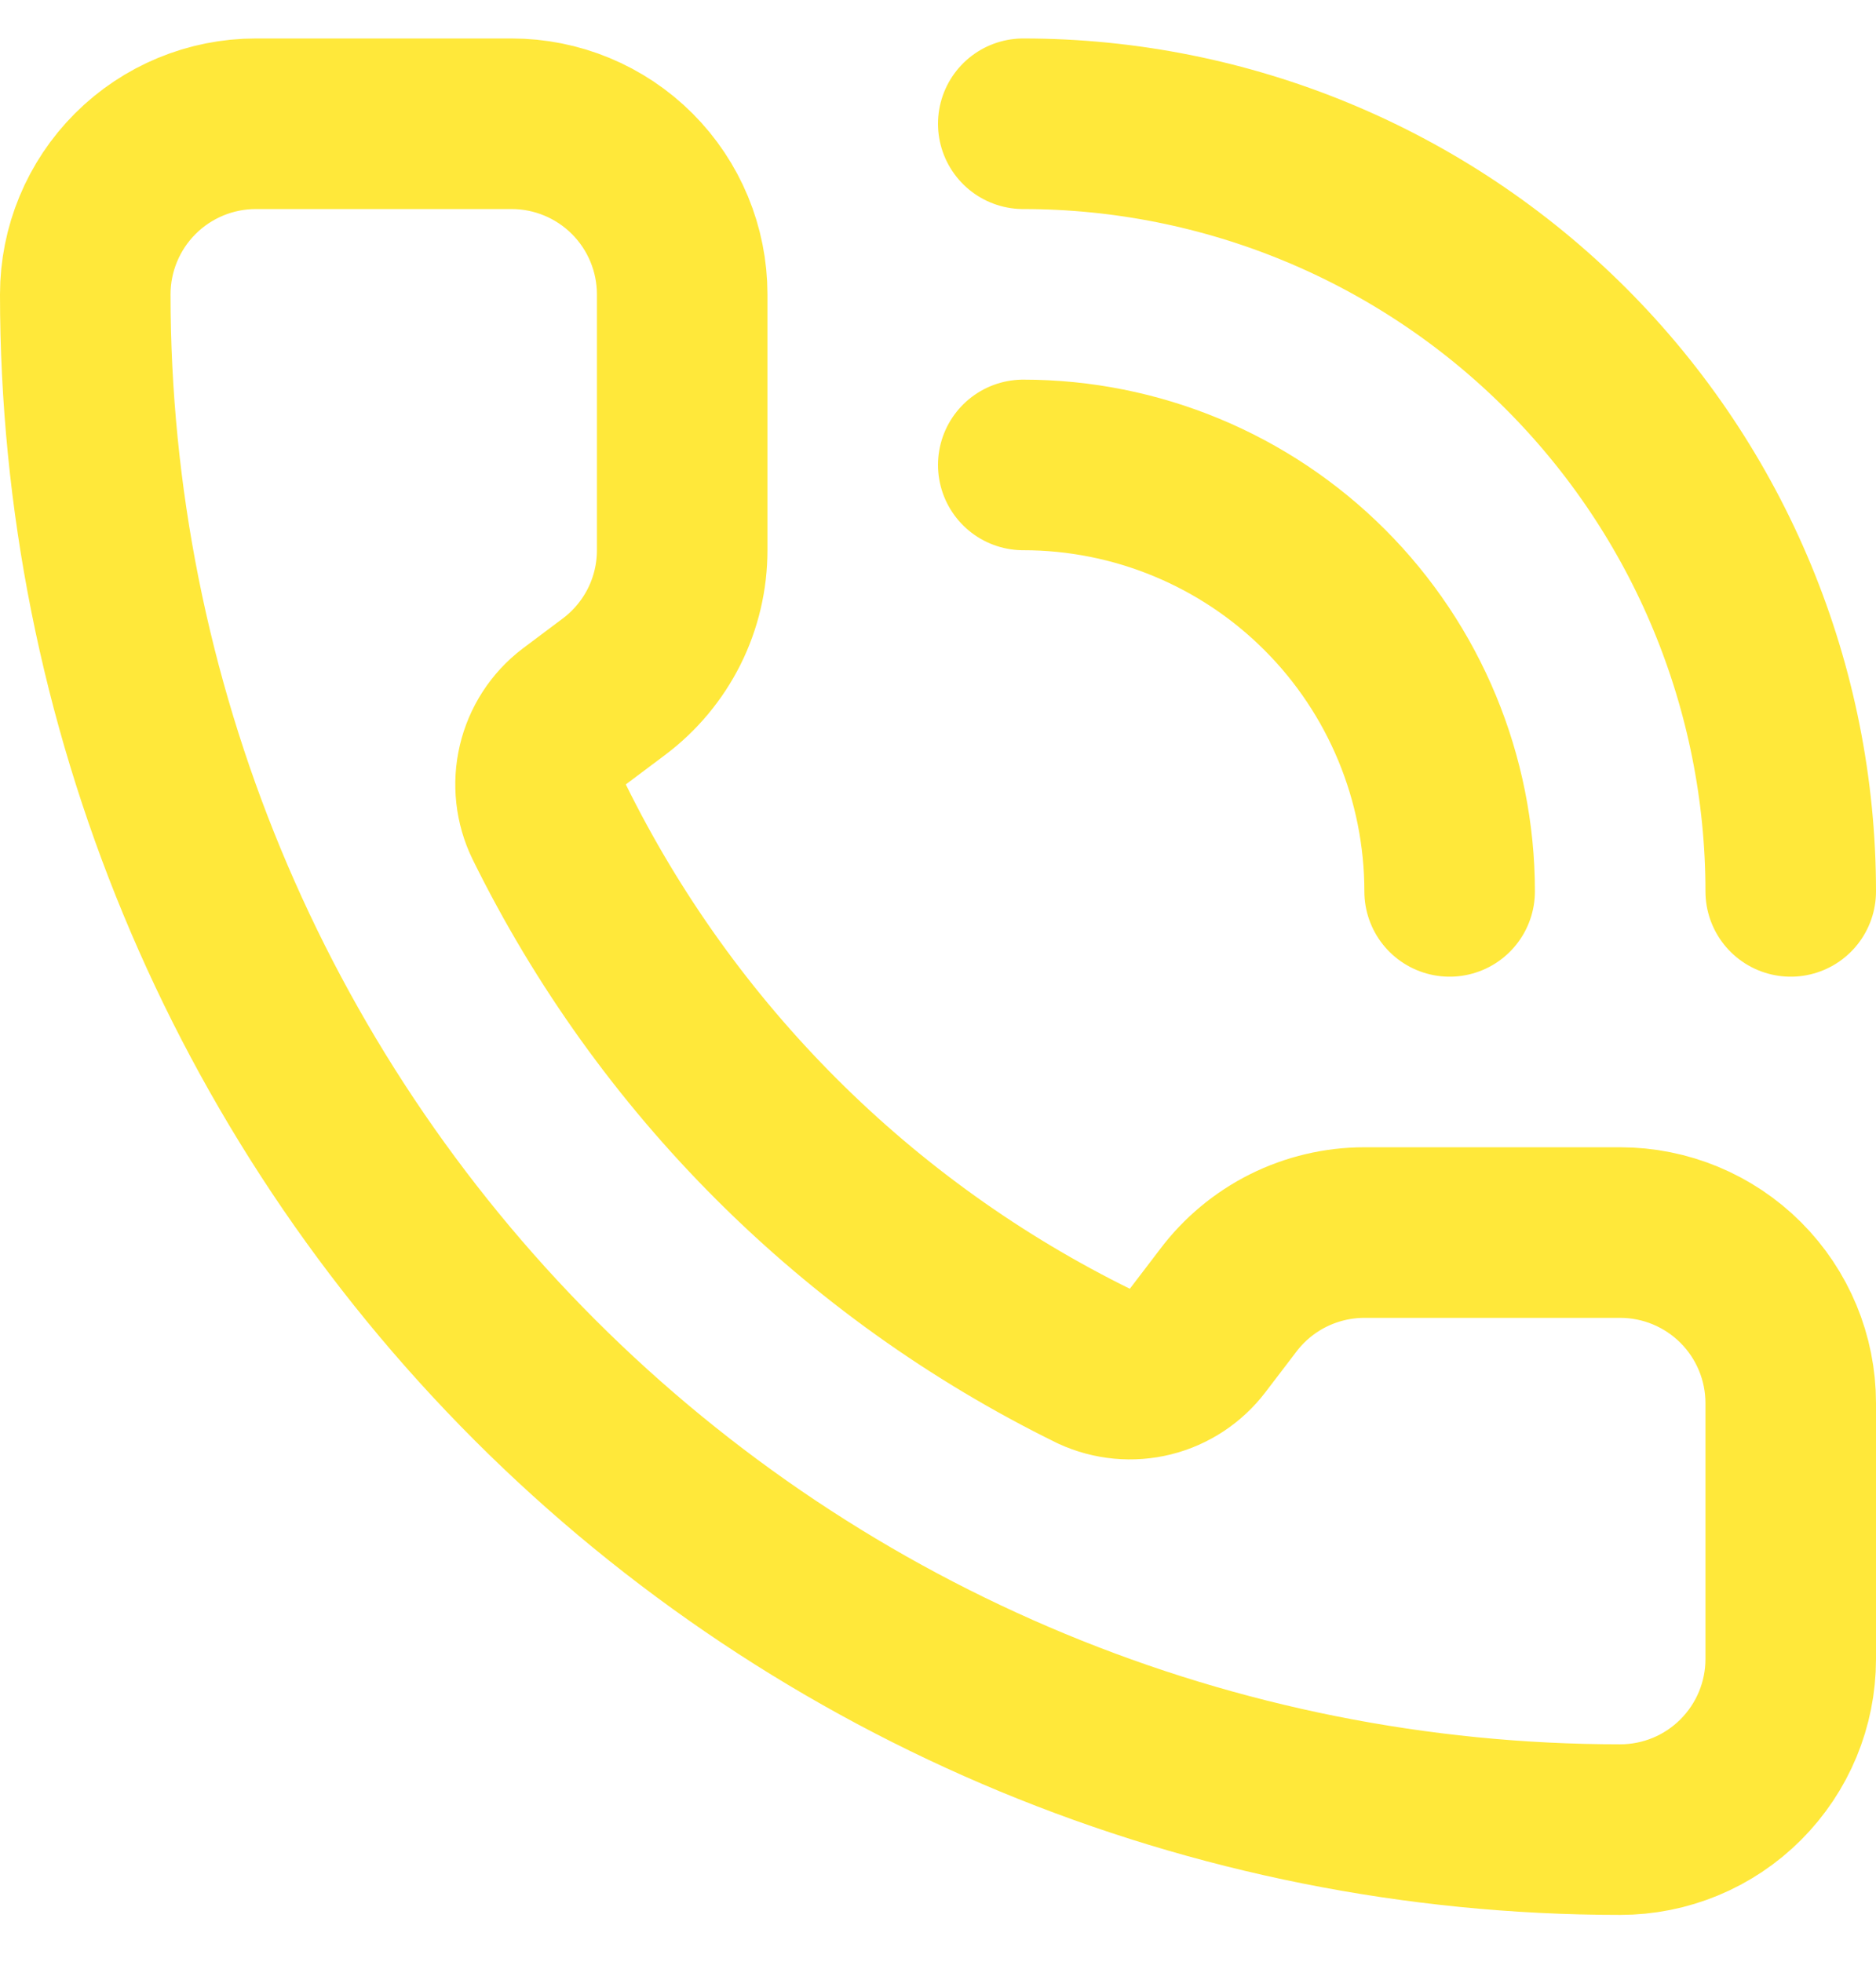 <svg width="22" height="23" viewBox="0 0 22 23" fill="none" xmlns="http://www.w3.org/2000/svg">
<path d="M12 1.451C14.387 1.451 16.676 2.399 18.364 4.087C20.052 5.775 21 8.064 21 10.451M12 5.451C13.326 5.451 14.598 5.978 15.536 6.916C16.473 7.853 17 9.125 17 10.451M12.832 16.019C13.039 16.114 13.271 16.136 13.492 16.081C13.712 16.026 13.907 15.897 14.045 15.716L14.4 15.251C14.586 15.003 14.828 14.801 15.106 14.662C15.383 14.524 15.69 14.451 16 14.451H19C19.53 14.451 20.039 14.662 20.414 15.037C20.789 15.412 21 15.921 21 16.451V19.451C21 19.982 20.789 20.49 20.414 20.865C20.039 21.241 19.53 21.451 19 21.451C14.226 21.451 9.648 19.555 6.272 16.179C2.896 12.803 1 8.225 1 3.451C1 2.921 1.211 2.412 1.586 2.037C1.961 1.662 2.47 1.451 3 1.451H6C6.53 1.451 7.039 1.662 7.414 2.037C7.789 2.412 8 2.921 8 3.451V6.451C8 6.762 7.928 7.068 7.789 7.346C7.65 7.623 7.448 7.865 7.2 8.051L6.732 8.402C6.548 8.542 6.419 8.742 6.366 8.967C6.313 9.191 6.339 9.428 6.44 9.635C7.807 12.411 10.054 14.656 12.832 16.019Z" stroke="#FFE83A" stroke-width="2" stroke-linecap="round" stroke-linejoin="round"/>
</svg>

